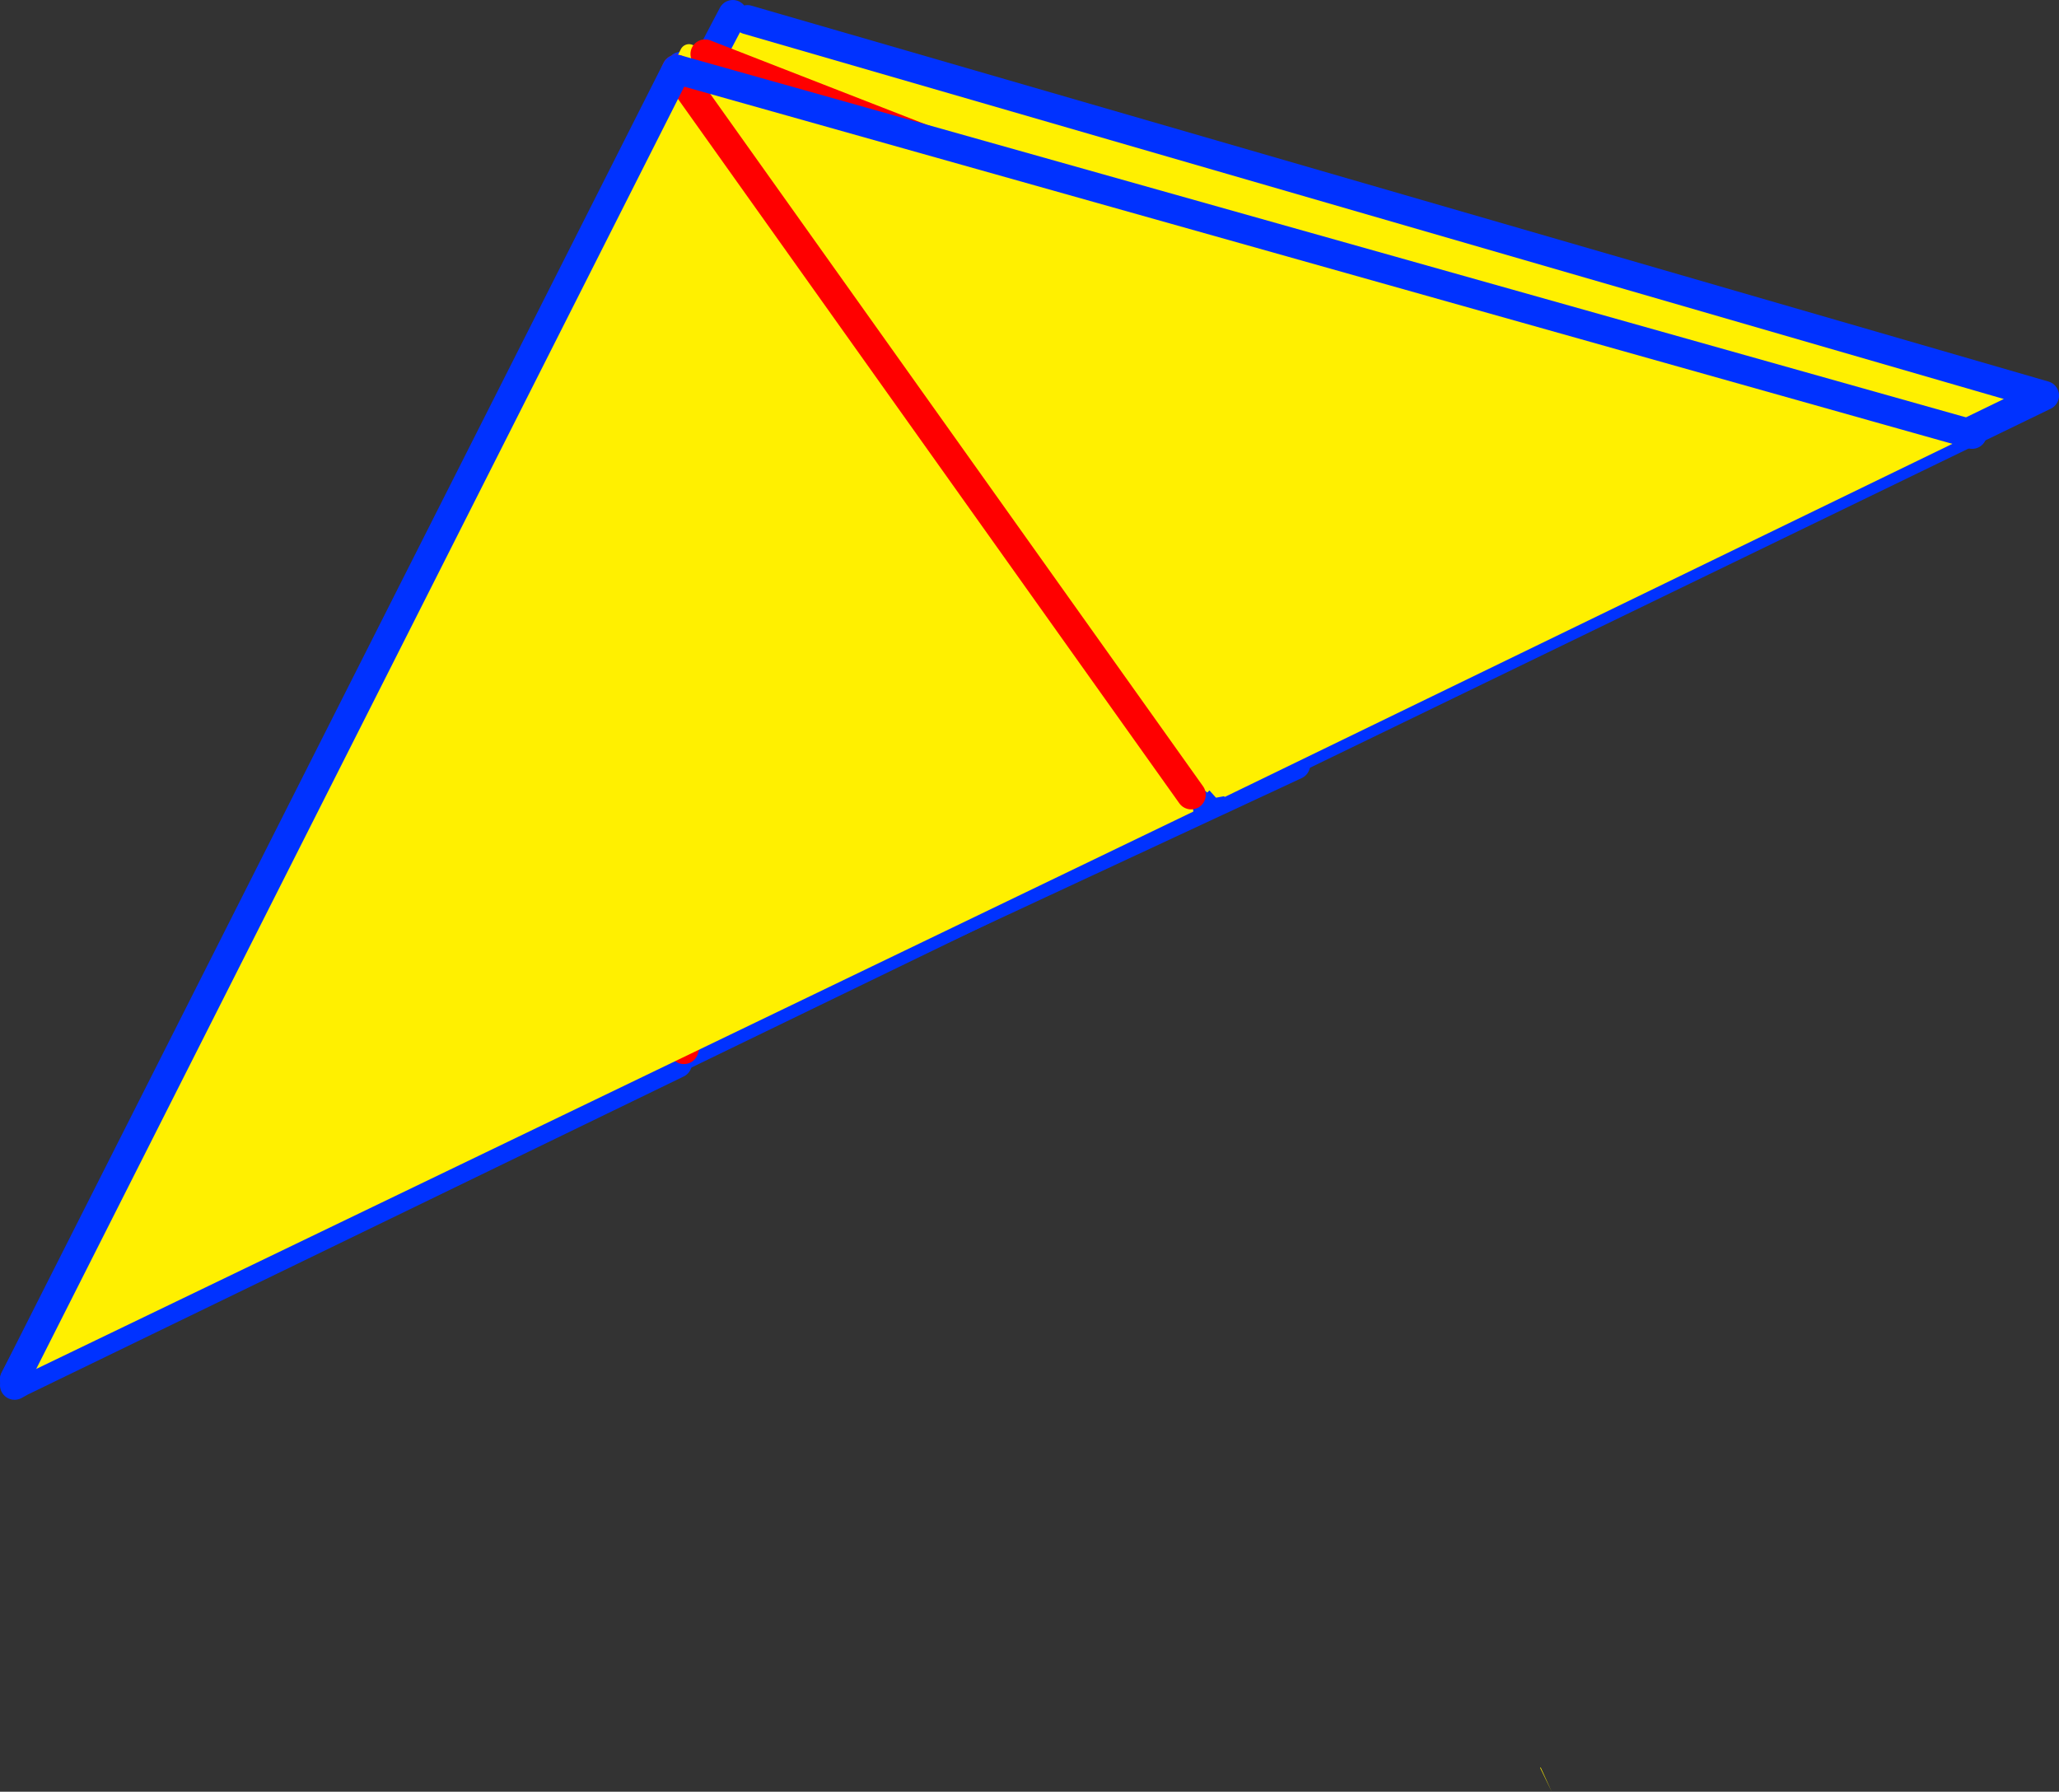 <?xml version="1.0" encoding="UTF-8" standalone="no"?>
<svg xmlns:xlink="http://www.w3.org/1999/xlink" height="122.75px" width="141.05px" xmlns="http://www.w3.org/2000/svg">
  <rect width="100%" height="100%" fill="#333333" stroke="none"/>
  <g transform="matrix(1.0, 0.0, 0.0, 1.0, -253.9, -226.95)">
    <path d="M304.1 227.95 L305.1 228.3 393.95 254.05 254.9 321.45 304.1 227.95" fill="#fff000" fill-rule="evenodd" stroke="none"/>
    <path d="M304.1 227.95 L254.9 321.45 393.95 254.05 305.1 228.3" fill="none" stroke="#0032ff" stroke-linecap="round" stroke-linejoin="round" stroke-width="2.0"/>
    <path d="M342.65 279.25 L342.65 279.35 300.75 298.85 314.25 258.8 321.3 237.8 314.25 258.8 300.75 298.85 300.3 299.8 255.35 321.6 255.1 321.1 300.6 231.6 300.55 231.5 300.7 231.4 302.2 230.65 321.05 238.0 321.3 237.8 322.0 238.0 342.65 279.25 M360.2 349.7 L359.4 348.05 359.45 348.05 359.7 348.6 360.2 349.7 M314.25 258.8 L300.6 231.6 314.25 258.8" fill="#fff000" fill-rule="evenodd" stroke="none"/>
    <path d="M342.65 279.25 L322.0 238.0 M300.75 298.85 L342.65 279.35 M300.55 231.5 L300.6 231.6 314.25 258.8 M300.3 299.8 L255.35 321.6 254.9 321.85" fill="none" stroke="#0032ff" stroke-linecap="round" stroke-linejoin="round" stroke-width="2.0"/>
    <path d="M300.7 231.4 L301.1 230.6 M255.1 321.1 L300.6 231.6" fill="none" stroke="#fff000" stroke-linecap="round" stroke-linejoin="round" stroke-width="1.25"/>
    <path d="M321.3 237.8 L314.25 258.8 300.75 298.85 M302.2 230.65 L321.05 238.0" fill="none" stroke="#ff0000" stroke-linecap="round" stroke-linejoin="round" stroke-width="2.0"/>
    <path d="M389.0 256.7 L337.8 281.55 337.75 281.5 337.2 281.6 336.75 281.1 336.6 281.25 336.55 281.2 336.3 281.0 336.0 280.85 Q335.55 280.9 335.5 281.4 L300.2 231.8 335.5 281.4 335.5 281.45 335.65 282.55 254.9 321.45 300.2 231.8 300.25 231.7 389.0 256.7" fill="#fff000" fill-rule="evenodd" stroke="none"/>
    <path d="M300.25 231.7 L300.2 231.8 335.5 281.4" fill="none" stroke="#ff0000" stroke-linecap="round" stroke-linejoin="round" stroke-width="2.0"/>
    <path d="M389.0 256.7 L300.25 231.7 M254.9 321.45 L300.2 231.8" fill="none" stroke="#0032ff" stroke-linecap="round" stroke-linejoin="round" stroke-width="2.0"/>
  </g>
</svg>
